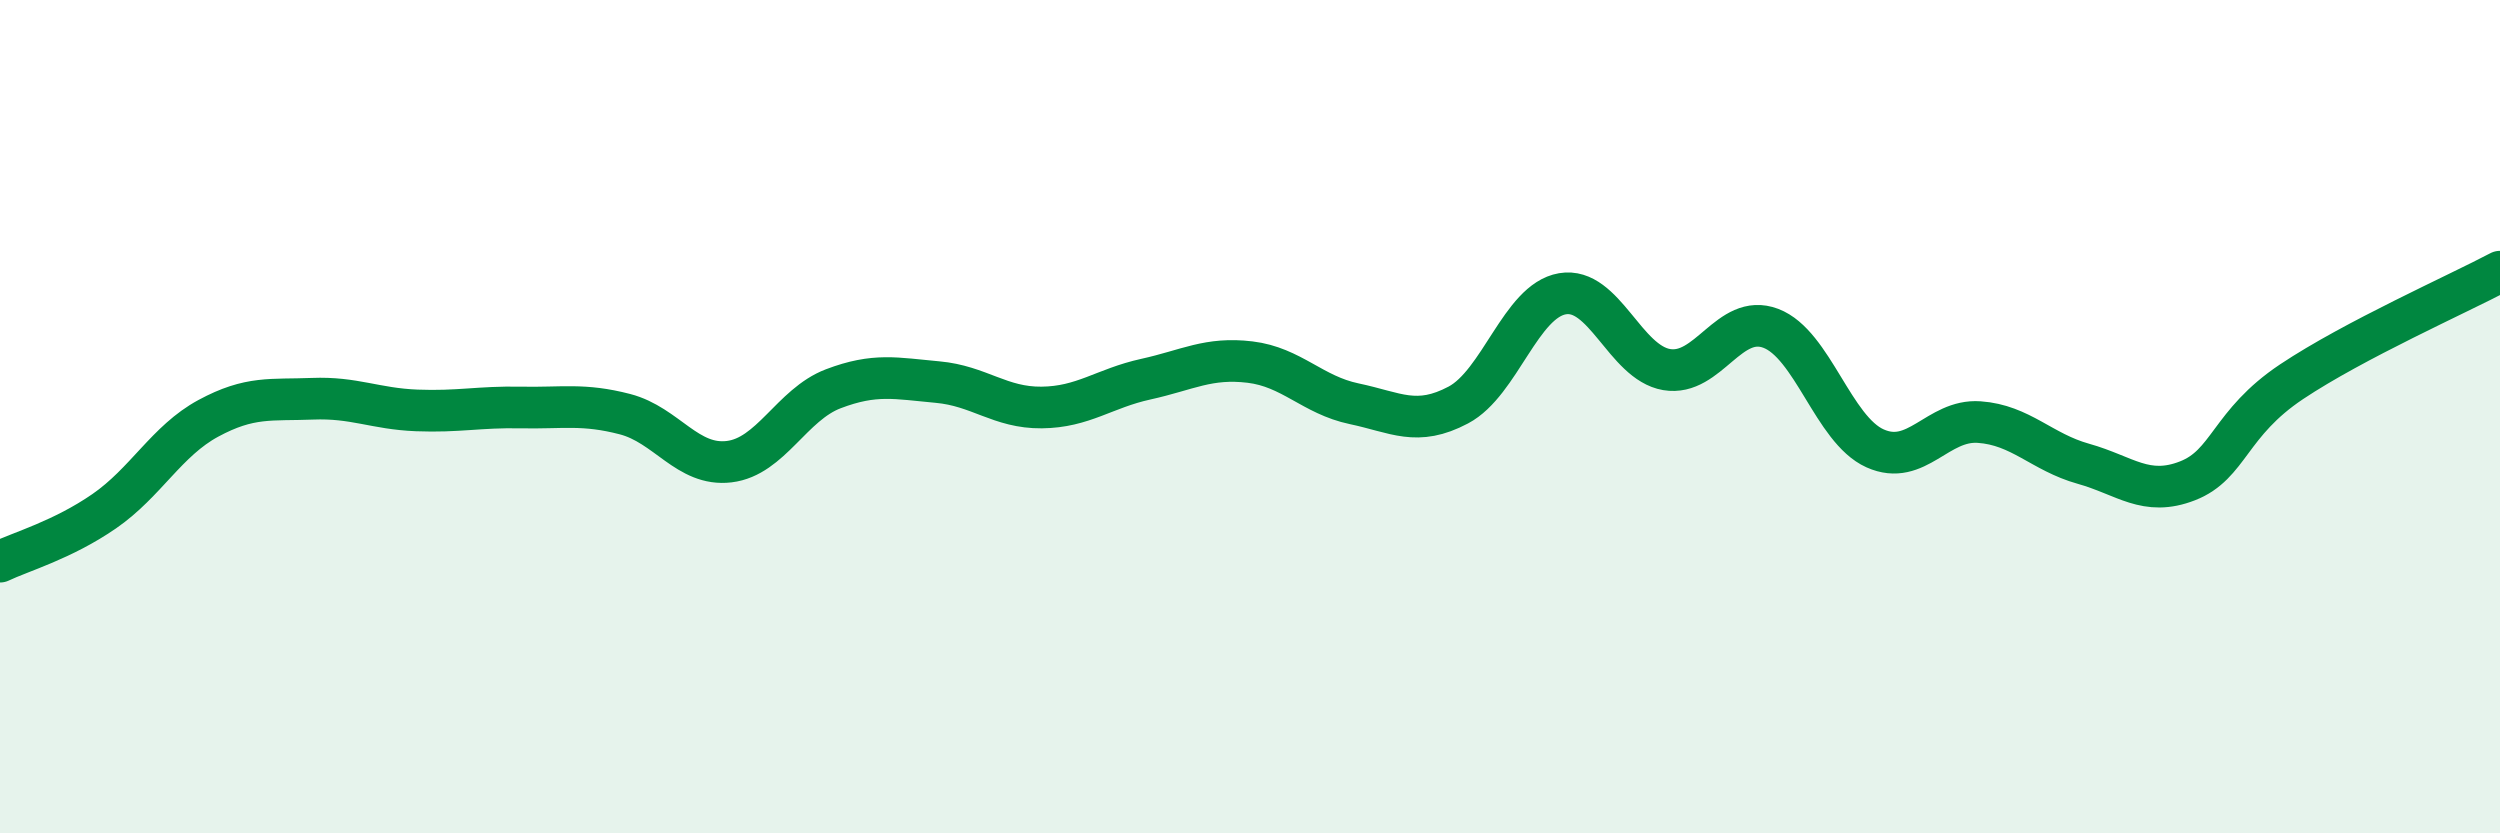 
    <svg width="60" height="20" viewBox="0 0 60 20" xmlns="http://www.w3.org/2000/svg">
      <path
        d="M 0,13.48 C 0.5,13.24 1.5,12.96 2.5,12.27 C 3.5,11.58 4,10.58 5,10.04 C 6,9.5 6.5,9.61 7.5,9.57 C 8.5,9.53 9,9.81 10,9.85 C 11,9.89 11.5,9.76 12.5,9.78 C 13.5,9.8 14,9.68 15,9.94 C 16,10.2 16.5,11.2 17.5,11.08 C 18.5,10.96 19,9.71 20,9.33 C 21,8.95 21.5,9.08 22.5,9.17 C 23.5,9.26 24,9.79 25,9.78 C 26,9.77 26.5,9.32 27.5,9.1 C 28.5,8.88 29,8.57 30,8.69 C 31,8.81 31.5,9.48 32.5,9.69 C 33.5,9.9 34,10.25 35,9.72 C 36,9.19 36.5,7.22 37.5,7.05 C 38.5,6.88 39,8.7 40,8.87 C 41,9.04 41.5,7.5 42.5,7.88 C 43.5,8.26 44,10.31 45,10.76 C 46,11.21 46.5,10.06 47.5,10.13 C 48.5,10.2 49,10.85 50,11.13 C 51,11.41 51.5,11.93 52.5,11.54 C 53.5,11.15 53.5,10.16 55,9.16 C 56.5,8.16 59,7.05 60,6.52L60 20L0 20Z"
        fill="#008740"
        opacity="0.1"
        stroke-linecap="round"
        stroke-linejoin="round"
      />
      <path
        d="M 0,13.48 C 0.5,13.24 1.5,12.96 2.5,12.27 C 3.5,11.58 4,10.58 5,10.04 C 6,9.5 6.5,9.61 7.5,9.57 C 8.5,9.53 9,9.81 10,9.85 C 11,9.89 11.5,9.76 12.5,9.78 C 13.5,9.8 14,9.68 15,9.94 C 16,10.2 16.5,11.2 17.5,11.08 C 18.5,10.96 19,9.71 20,9.33 C 21,8.95 21.5,9.08 22.5,9.17 C 23.5,9.26 24,9.79 25,9.78 C 26,9.77 26.5,9.32 27.5,9.1 C 28.5,8.88 29,8.57 30,8.69 C 31,8.81 31.5,9.48 32.5,9.69 C 33.5,9.9 34,10.25 35,9.72 C 36,9.19 36.5,7.22 37.5,7.05 C 38.5,6.88 39,8.7 40,8.87 C 41,9.04 41.5,7.5 42.5,7.88 C 43.5,8.26 44,10.31 45,10.76 C 46,11.21 46.5,10.06 47.5,10.13 C 48.5,10.2 49,10.85 50,11.13 C 51,11.41 51.5,11.93 52.5,11.54 C 53.5,11.15 53.5,10.16 55,9.16 C 56.5,8.16 59,7.05 60,6.52"
        stroke="#008740"
        stroke-width="1"
        fill="none"
        stroke-linecap="round"
        stroke-linejoin="round"
      />
    </svg>
  